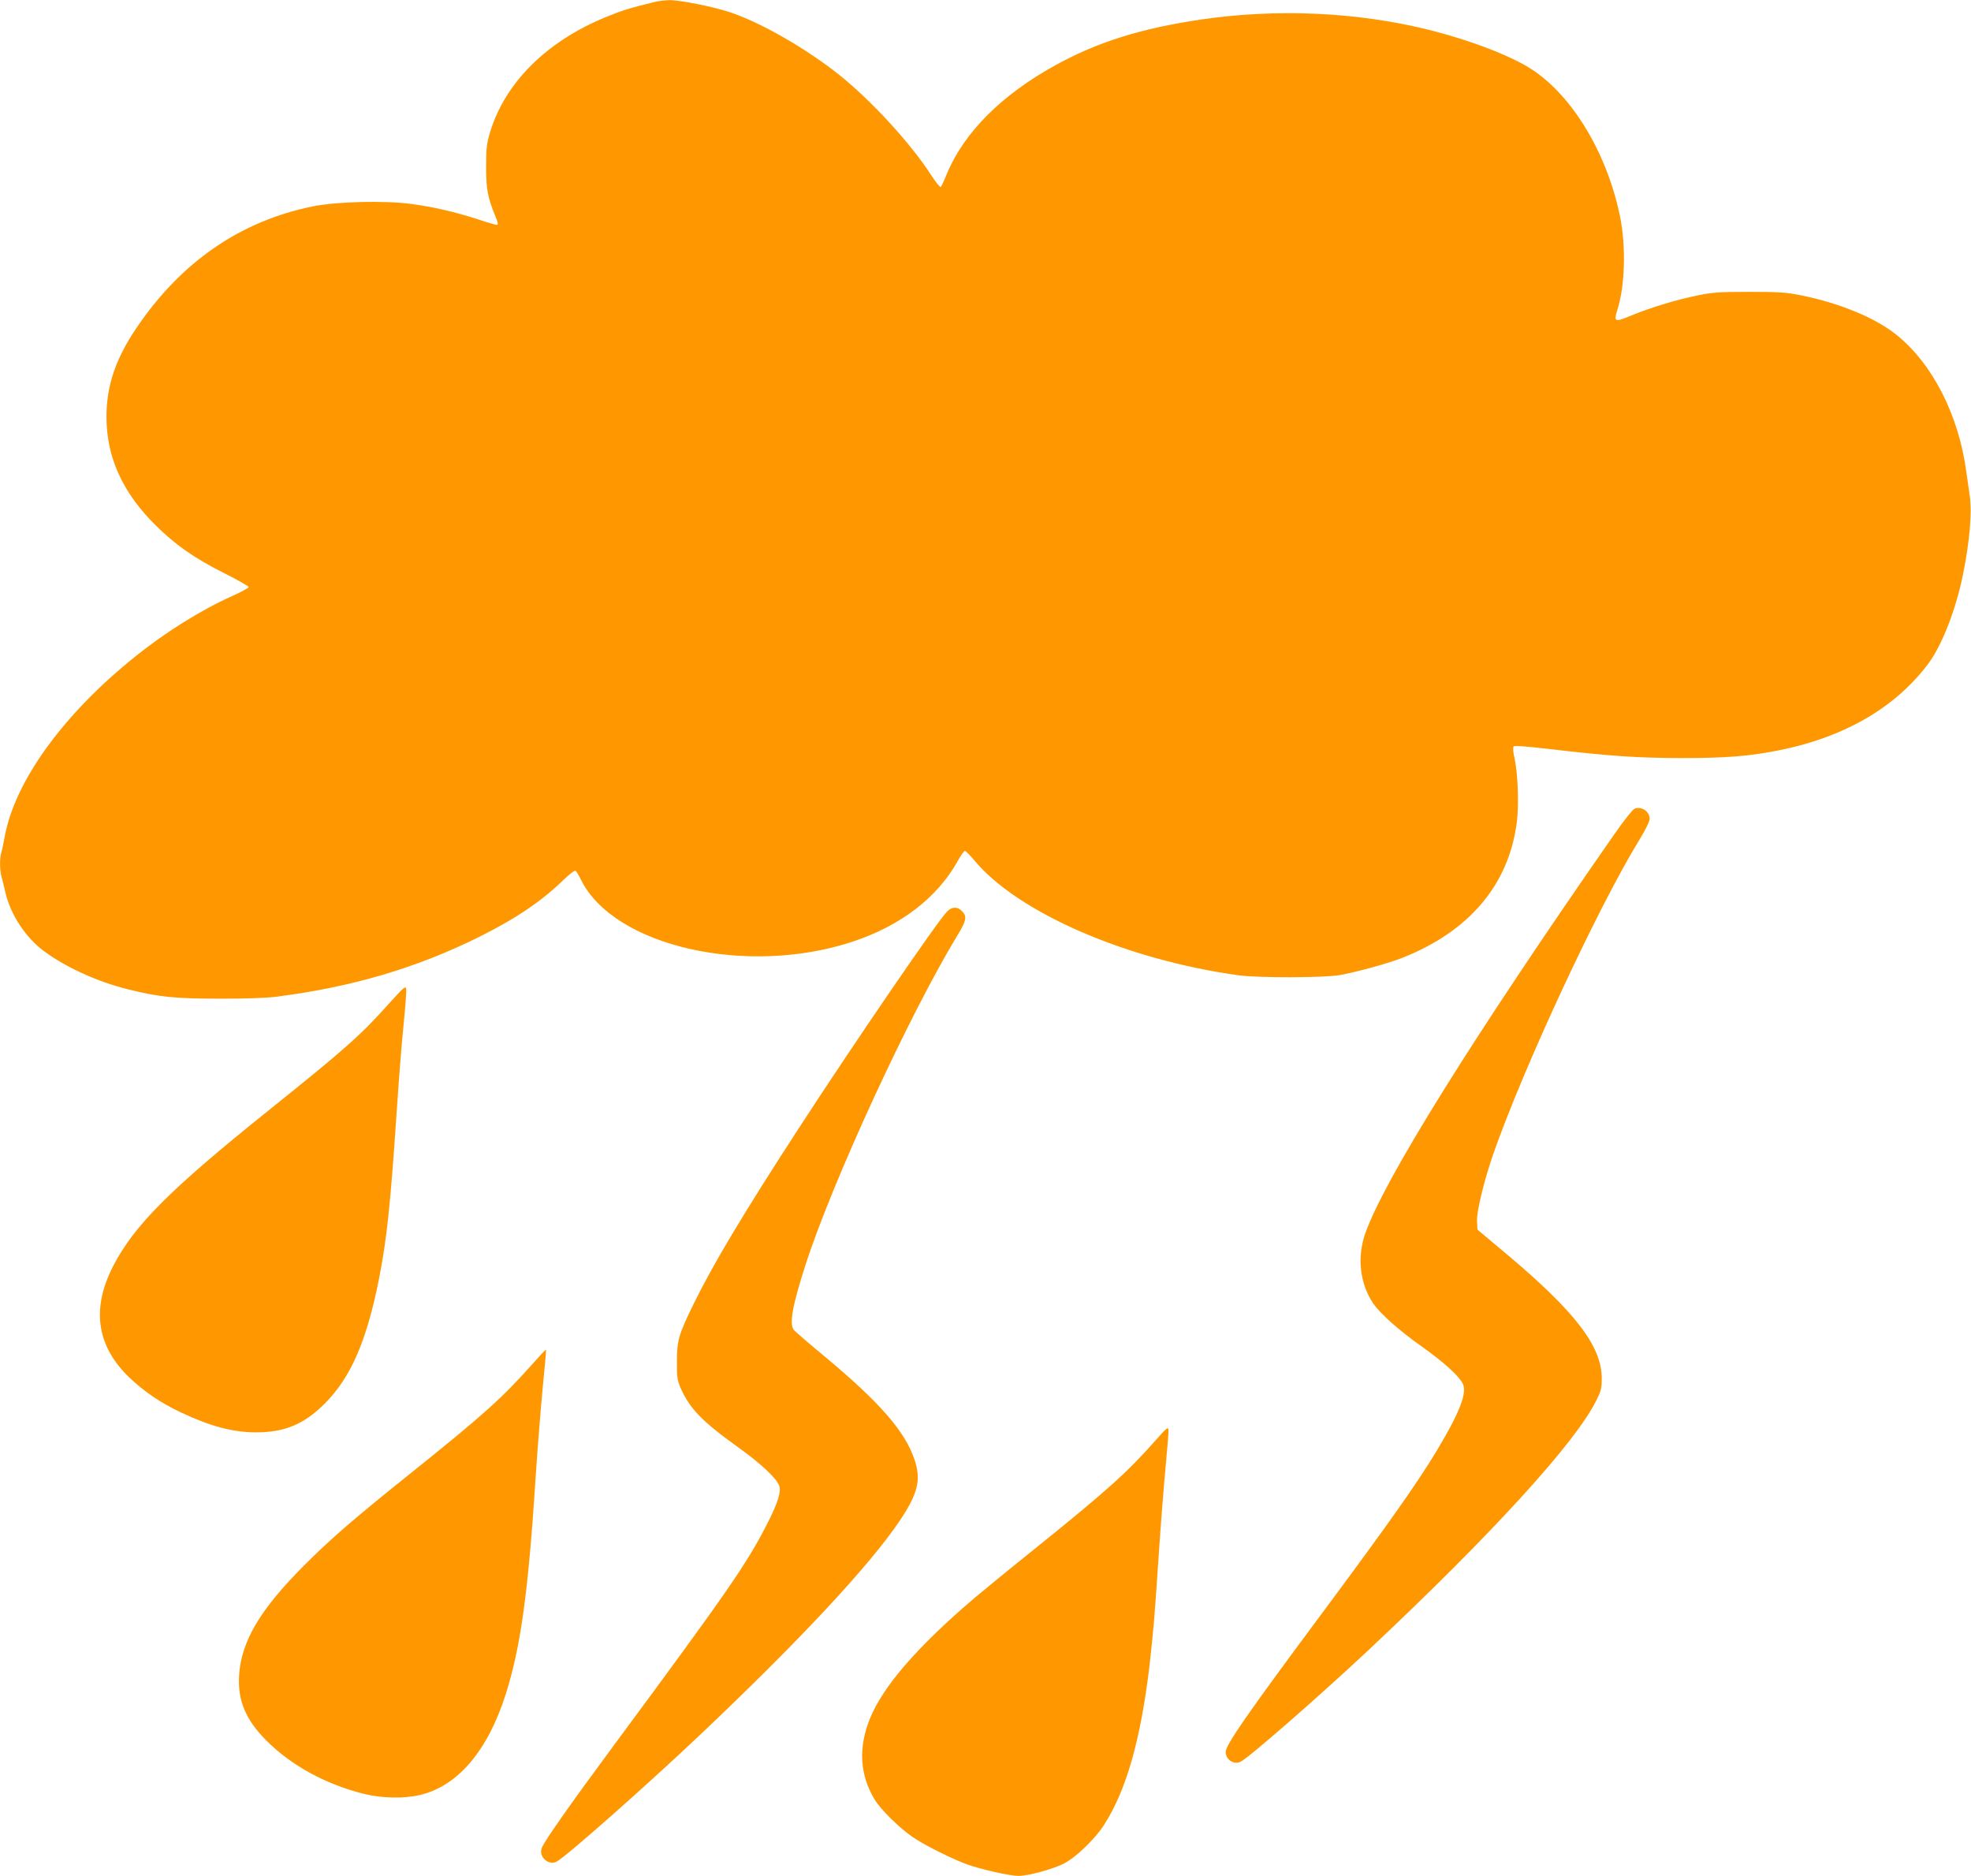 <?xml version="1.0" standalone="no"?>
<!DOCTYPE svg PUBLIC "-//W3C//DTD SVG 20010904//EN"
 "http://www.w3.org/TR/2001/REC-SVG-20010904/DTD/svg10.dtd">
<svg version="1.0" xmlns="http://www.w3.org/2000/svg"
 width="1280pt" height="1218pt" viewBox="0 0 1280 1218"
 preserveAspectRatio="xMidYMid meet">
<g transform="translate(0,1218) scale(0.1,-0.1)"
fill="#ff9800" stroke="none">
<path d="M4255 12168 c-165 -40 -214 -55 -321 -99 -385 -158 -653 -425 -751
-746 -23 -78 -26 -104 -26 -228 0 -146 10 -196 61 -322 17 -41 19 -53 8 -53
-8 0 -63 16 -122 36 -150 48 -289 81 -435 100 -173 23 -480 15 -633 -15 -477
-96 -863 -363 -1155 -798 -143 -213 -200 -403 -188 -623 13 -239 117 -452 317
-650 128 -127 252 -214 445 -311 88 -44 160 -85 160 -91 0 -5 -47 -31 -105
-57 -200 -89 -435 -235 -633 -395 -466 -373 -782 -810 -847 -1171 -7 -38 -16
-83 -21 -99 -12 -38 -11 -109 0 -155 6 -20 17 -67 26 -106 34 -144 131 -292
251 -381 140 -104 351 -200 544 -247 198 -50 306 -61 585 -61 168 -1 310 4
375 12 491 62 913 186 1320 388 244 122 407 232 556 377 34 33 66 57 72 53 5
-3 21 -29 35 -58 213 -433 1080 -630 1767 -401 310 103 545 284 677 518 21 39
44 70 49 70 6 0 34 -28 62 -62 282 -338 982 -643 1712 -745 129 -18 560 -17
660 1 109 19 322 78 407 112 434 172 689 472 743 876 15 111 8 318 -14 418
-10 43 -12 73 -6 79 6 6 94 -1 237 -18 397 -46 565 -57 853 -58 276 0 430 11
615 47 433 83 770 276 987 565 90 120 182 358 227 585 43 215 58 397 43 505
-6 41 -16 113 -23 160 -49 365 -219 698 -453 886 -136 110 -367 205 -617 256
-99 20 -144 23 -339 23 -193 0 -240 -3 -335 -23 -135 -27 -302 -78 -430 -130
-109 -46 -116 -43 -92 35 50 155 57 407 19 601 -82 408 -304 782 -569 958
-134 90 -412 196 -685 263 -461 113 -975 136 -1463 65 -391 -57 -676 -146
-950 -297 -350 -192 -595 -438 -706 -706 -17 -42 -35 -80 -39 -85 -5 -4 -34
32 -65 80 -131 203 -386 481 -595 648 -215 171 -504 337 -705 405 -112 38
-330 81 -398 80 -29 -1 -70 -5 -92 -11z"/>
<path d="M10613 6928 c-12 -6 -71 -81 -131 -167 -918 -1317 -1502 -2255 -1618
-2596 -52 -154 -31 -323 54 -448 48 -69 167 -175 317 -281 142 -101 238 -188
264 -239 31 -59 -20 -190 -171 -440 -126 -209 -312 -472 -728 -1032 -502 -675
-640 -874 -640 -920 0 -49 49 -83 94 -65 43 16 512 425 836 729 799 750 1342
1345 1476 1617 32 63 36 81 36 146 -1 209 -173 432 -622 809 l-185 155 -3 55
c-3 62 44 257 103 429 196 563 683 1611 953 2050 38 62 65 117 65 133 1 49
-56 86 -100 65z"/>
<path d="M6152 6263 c-54 -49 -626 -886 -974 -1423 -352 -542 -548 -870 -673
-1125 -98 -200 -109 -239 -109 -375 -1 -100 3 -122 23 -170 60 -136 139 -218
376 -388 143 -102 247 -199 265 -248 15 -38 -9 -114 -81 -254 -130 -254 -256
-436 -980 -1415 -299 -404 -462 -636 -481 -684 -21 -57 44 -116 97 -88 61 32
579 490 925 817 651 616 1110 1108 1305 1399 117 176 138 263 94 394 -61 182
-223 369 -579 666 -102 84 -193 163 -204 175 -32 37 -10 161 76 426 175 542
678 1632 987 2139 55 91 61 117 34 149 -30 36 -67 38 -101 5z"/>
<path d="M2518 5655 c-178 -199 -282 -290 -768 -680 -646 -518 -877 -749
-1015 -1015 -143 -278 -108 -520 106 -725 96 -91 204 -165 335 -226 190 -90
338 -129 487 -129 187 0 313 53 448 189 167 168 269 402 349 801 51 255 76
492 115 1075 14 209 34 471 46 583 11 111 19 214 17 229 -3 25 -13 17 -120
-102z"/>
<path d="M3448 3313 c-187 -210 -313 -323 -768 -688 -386 -309 -528 -432 -705
-609 -285 -285 -407 -491 -422 -710 -11 -165 41 -291 177 -427 159 -160 382
-283 629 -345 115 -30 263 -33 366 -9 247 57 443 287 560 657 97 307 146 660
195 1428 12 179 32 433 45 565 13 131 23 241 21 242 -2 2 -46 -45 -98 -104z"/>
<path d="M7508 2832 c-187 -212 -317 -328 -773 -696 -165 -132 -347 -281 -405
-330 -371 -316 -594 -573 -680 -783 -77 -190 -67 -366 30 -527 39 -65 163
-187 249 -245 74 -51 257 -142 351 -176 93 -33 279 -75 334 -75 65 0 230 46
298 82 77 40 200 159 257 248 145 224 239 555 296 1035 24 213 34 321 60 720
14 209 35 473 46 587 11 114 19 217 17 228 -2 16 -19 2 -80 -68z"/>
</g>
</svg>
